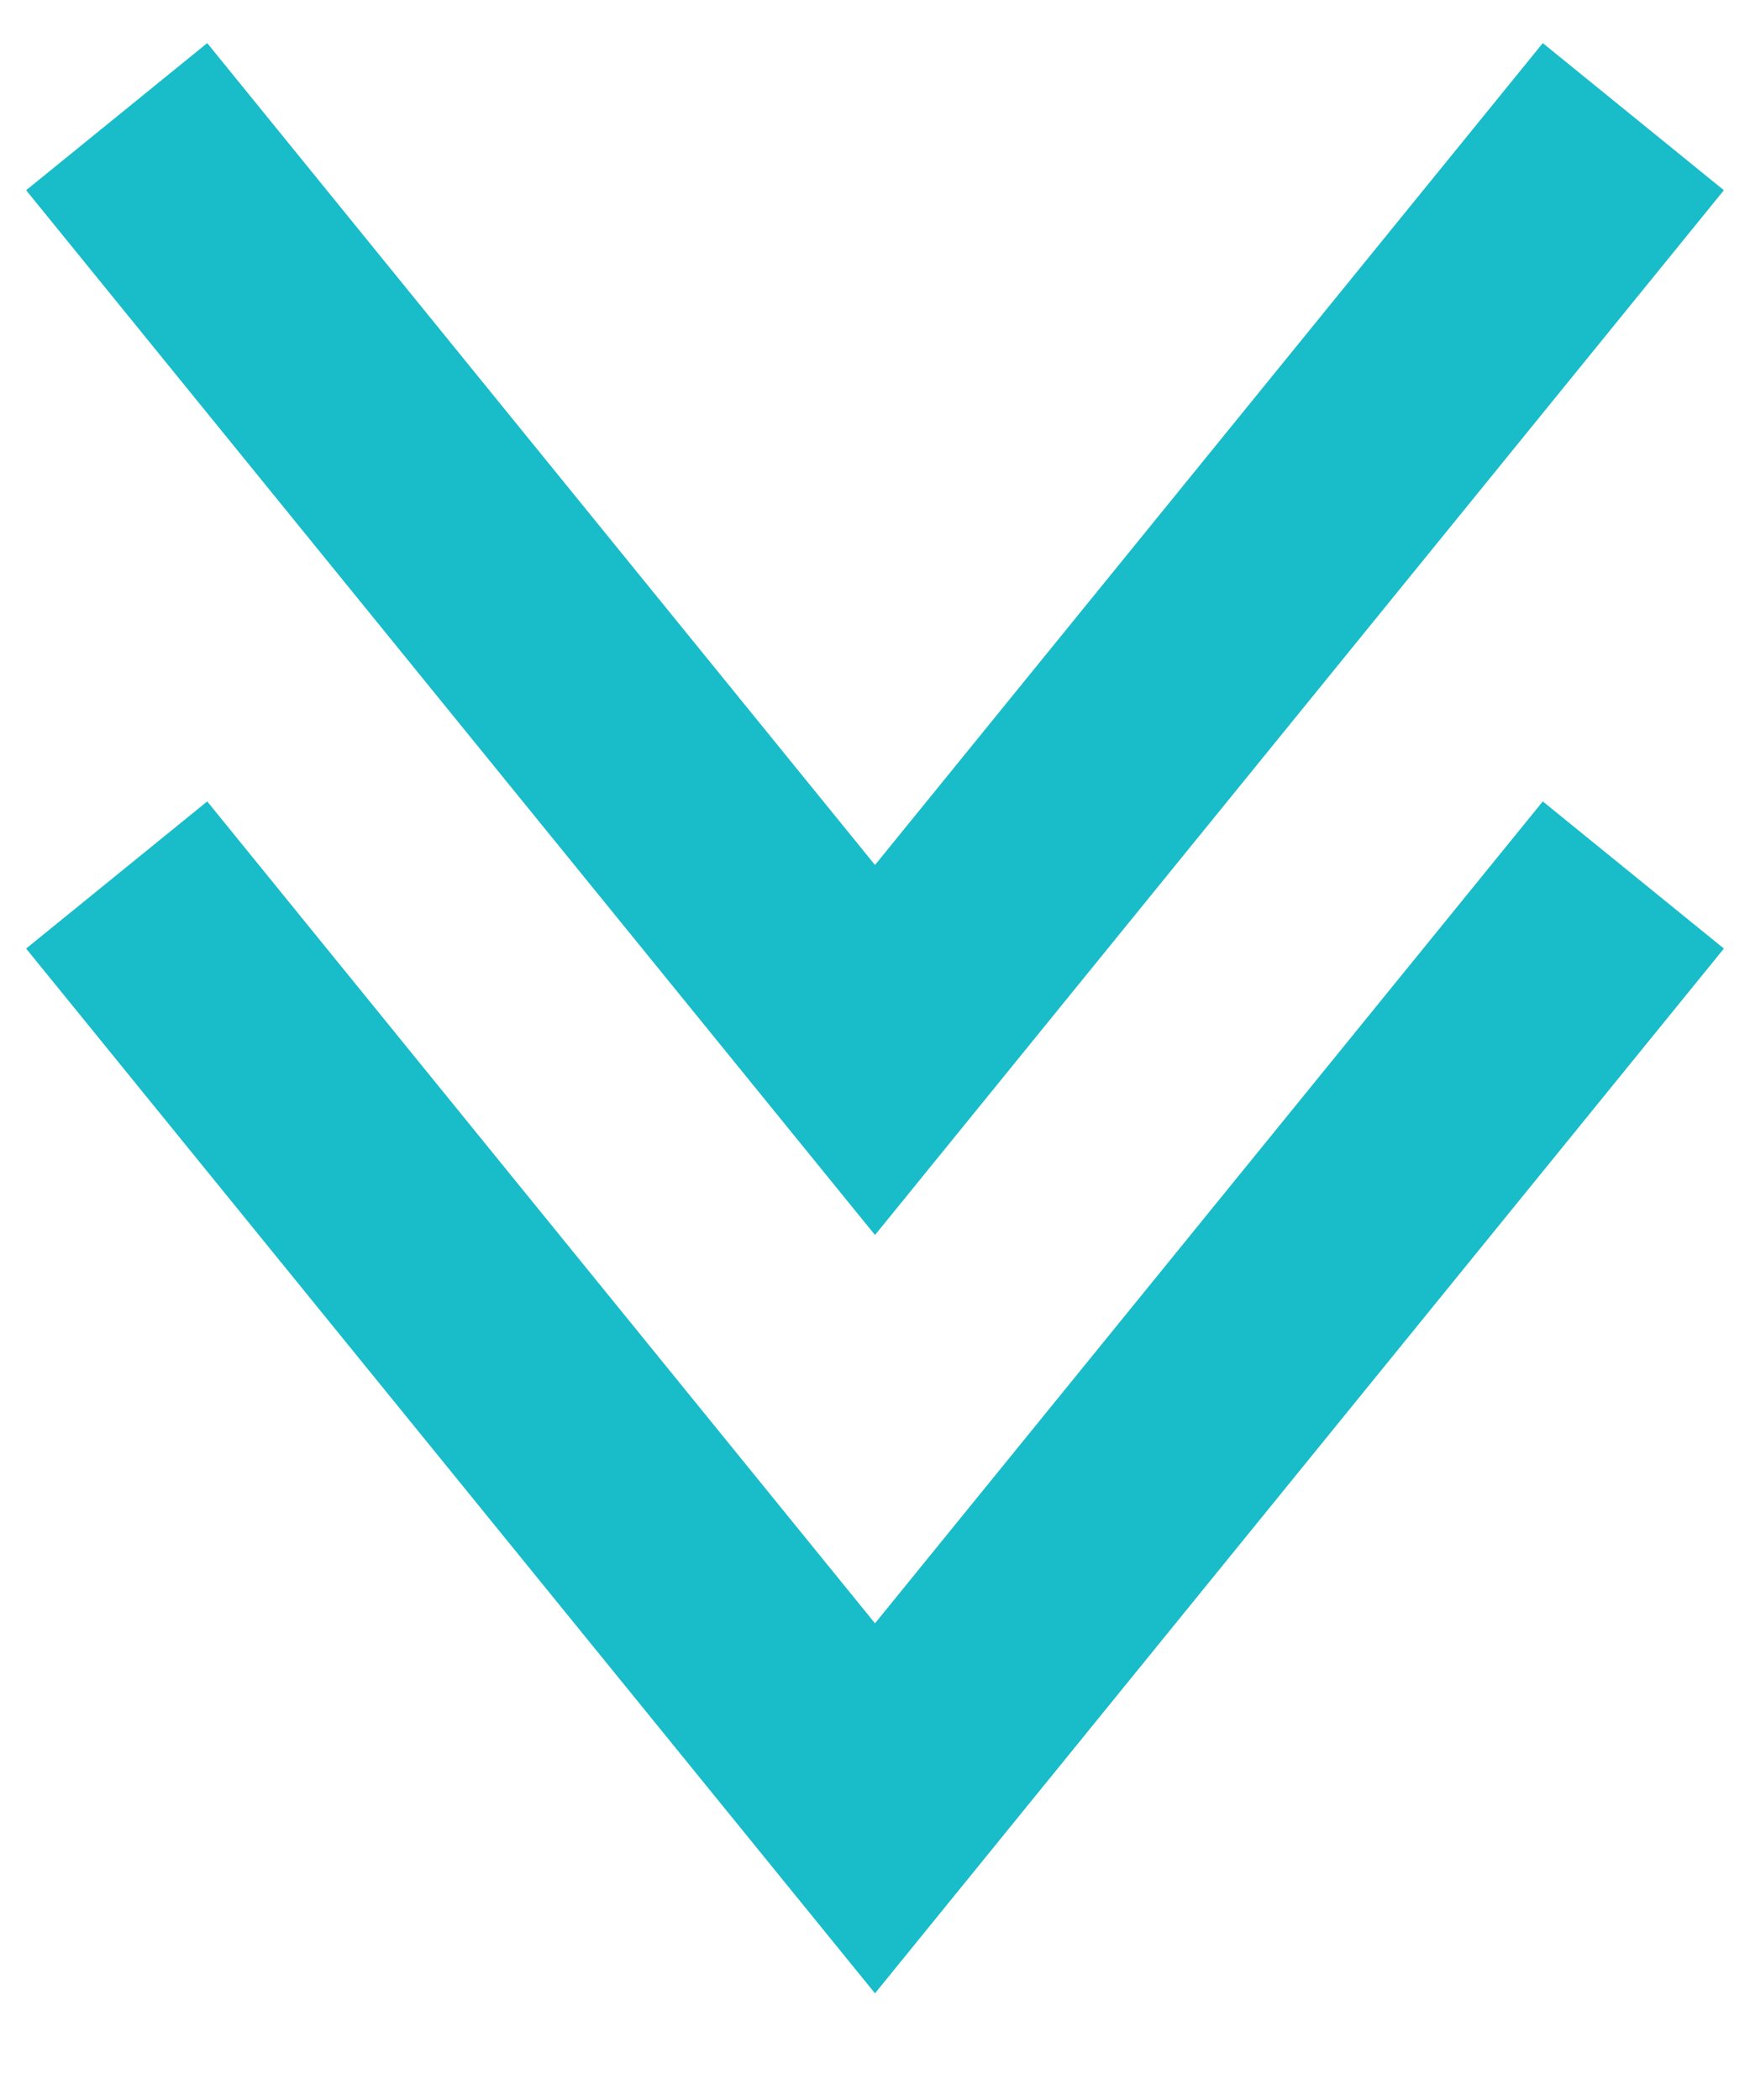 <svg width="15" height="18" viewBox="0 0 15 18" fill="none" xmlns="http://www.w3.org/2000/svg">
<path d="M1 1L7.5 9L14 1" stroke="#19BCC9" stroke-width="2"/>
<path d="M1 7.5L7.5 15.5L14 7.5" stroke="#19BCC9" stroke-width="2"/>
</svg>

